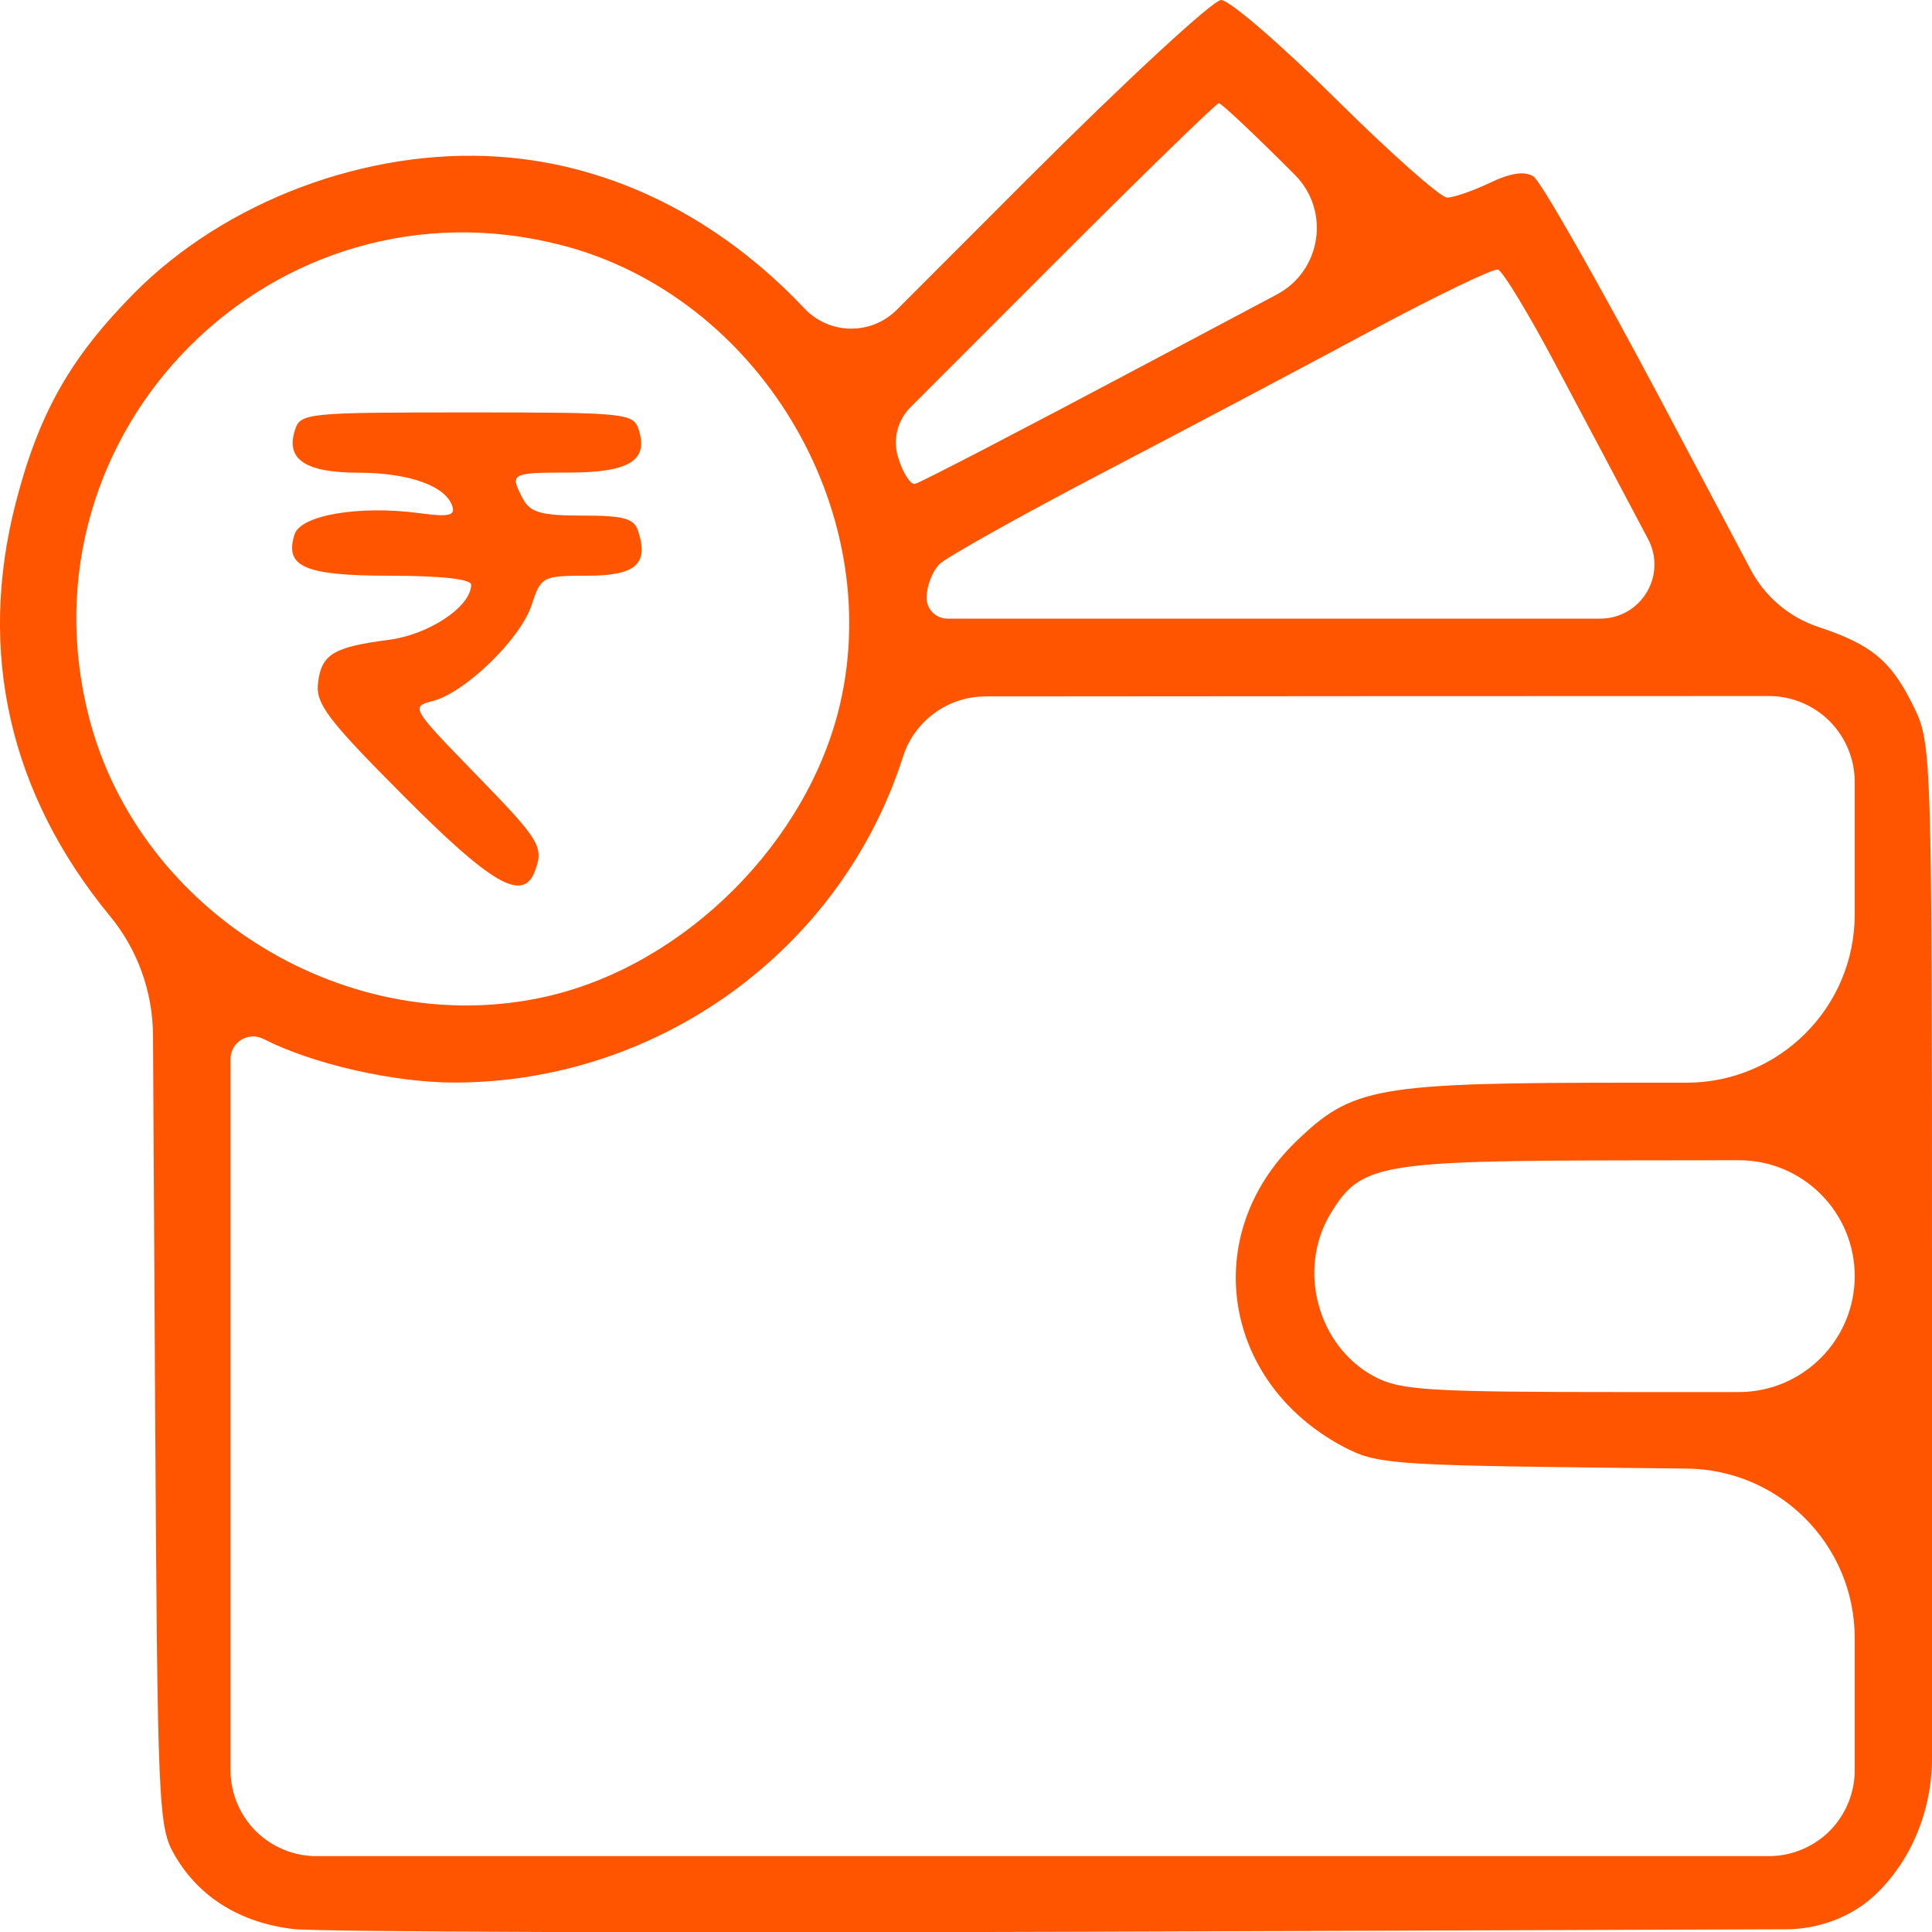 <svg width="15" height="15" viewBox="0 0 15 15" fill="none" xmlns="http://www.w3.org/2000/svg">
<path id="image 144 (Traced)" fill-rule="evenodd" clip-rule="evenodd" d="M7.983 1.384L6.963 2.405C6.764 2.604 6.44 2.6 6.246 2.395C5.58 1.689 4.75 1.277 3.876 1.217C2.853 1.146 1.747 1.561 1.036 2.282C0.541 2.784 0.299 3.215 0.121 3.909C-0.176 5.068 0.075 6.165 0.852 7.11C1.068 7.371 1.186 7.699 1.188 8.038L1.204 10.846C1.223 14.068 1.228 14.185 1.36 14.41C1.549 14.732 1.867 14.928 2.277 14.977C2.468 14.999 5.221 15.009 8.395 14.998L13.869 14.979C14.063 14.978 14.254 14.923 14.419 14.82C14.576 14.723 14.733 14.541 14.836 14.339C14.944 14.126 15 13.89 15 13.651V9.897C15 5.899 14.996 5.772 14.865 5.501C14.687 5.133 14.538 5.007 14.116 4.867C13.891 4.792 13.704 4.633 13.593 4.424L12.887 3.092C12.403 2.18 11.962 1.406 11.906 1.37C11.836 1.326 11.73 1.342 11.566 1.42C11.434 1.483 11.285 1.534 11.235 1.534C11.185 1.534 10.796 1.189 10.37 0.767C9.945 0.345 9.545 0 9.481 0C9.418 0 8.744 0.623 7.983 1.384ZM10.054 1.358C10.33 1.636 10.26 2.102 9.914 2.286L8.89 2.83C7.944 3.333 7.141 3.75 7.104 3.757C7.068 3.764 7.009 3.67 6.972 3.548C6.931 3.411 6.968 3.263 7.069 3.162L8.167 2.063C8.86 1.369 9.444 0.801 9.463 0.801C9.483 0.801 9.749 1.052 10.054 1.358ZM4.362 1.904C5.876 2.296 6.874 3.94 6.523 5.463C6.276 6.534 5.322 7.488 4.251 7.735C2.718 8.088 1.087 7.098 0.692 5.573C0.116 3.344 2.132 1.327 4.362 1.904ZM12.083 2.841C12.296 3.241 12.617 3.847 12.796 4.186C12.944 4.467 12.741 4.803 12.424 4.803H10.158H7.356C7.267 4.803 7.194 4.731 7.194 4.641C7.194 4.552 7.239 4.435 7.293 4.381C7.347 4.327 7.91 4.012 8.544 3.68C9.177 3.349 10.117 2.852 10.63 2.576C11.144 2.3 11.594 2.083 11.63 2.093C11.667 2.104 11.871 2.44 12.083 2.841ZM2.29 3.339C2.217 3.567 2.37 3.669 2.783 3.67C3.176 3.671 3.46 3.772 3.512 3.93C3.536 4.004 3.483 4.015 3.254 3.984C2.79 3.922 2.334 3.999 2.287 4.149C2.207 4.402 2.365 4.47 3.033 4.47C3.424 4.47 3.658 4.496 3.658 4.54C3.658 4.709 3.331 4.928 3.016 4.968C2.587 5.024 2.495 5.08 2.469 5.304C2.45 5.464 2.546 5.59 3.135 6.181C3.819 6.868 4.06 7.006 4.152 6.766C4.225 6.574 4.196 6.527 3.688 6.005C3.197 5.5 3.188 5.486 3.356 5.444C3.608 5.381 4.04 4.963 4.127 4.699C4.2 4.476 4.212 4.47 4.557 4.47C4.934 4.47 5.037 4.381 4.956 4.127C4.924 4.025 4.848 4.003 4.524 4.003C4.203 4.003 4.117 3.979 4.061 3.874C3.955 3.675 3.964 3.669 4.418 3.669C4.882 3.669 5.036 3.576 4.96 3.339C4.919 3.207 4.869 3.202 3.625 3.202C2.382 3.202 2.331 3.207 2.29 3.339ZM14.205 5.599C14.329 5.724 14.4 5.893 14.4 6.07V7.1C14.4 7.821 13.815 8.406 13.094 8.406H12.694C10.677 8.406 10.502 8.437 10.058 8.867C9.313 9.591 9.489 10.729 10.424 11.229C10.683 11.367 10.792 11.376 12.548 11.396L13.097 11.402C13.819 11.41 14.4 11.997 14.4 12.718V13.745C14.4 13.921 14.329 14.091 14.205 14.216C14.08 14.34 13.91 14.411 13.734 14.411H8.095H2.456C2.28 14.411 2.11 14.34 1.985 14.216C1.861 14.091 1.79 13.921 1.79 13.745V10.978V8.222C1.79 8.091 1.928 8.007 2.045 8.066C2.429 8.262 3.061 8.406 3.535 8.405C5.118 8.401 6.533 7.372 7.011 5.875C7.1 5.596 7.36 5.407 7.652 5.407L10.585 5.405L13.734 5.404C13.91 5.404 14.08 5.474 14.205 5.599ZM14.4 9.907C14.4 10.405 13.996 10.808 13.499 10.808H12.647C11.078 10.808 10.871 10.795 10.668 10.686C10.228 10.45 10.069 9.851 10.332 9.42C10.565 9.037 10.704 9.012 12.648 9.009L13.499 9.008C13.996 9.007 14.4 9.41 14.4 9.907Z" fill="#FF5500"/>
</svg>
